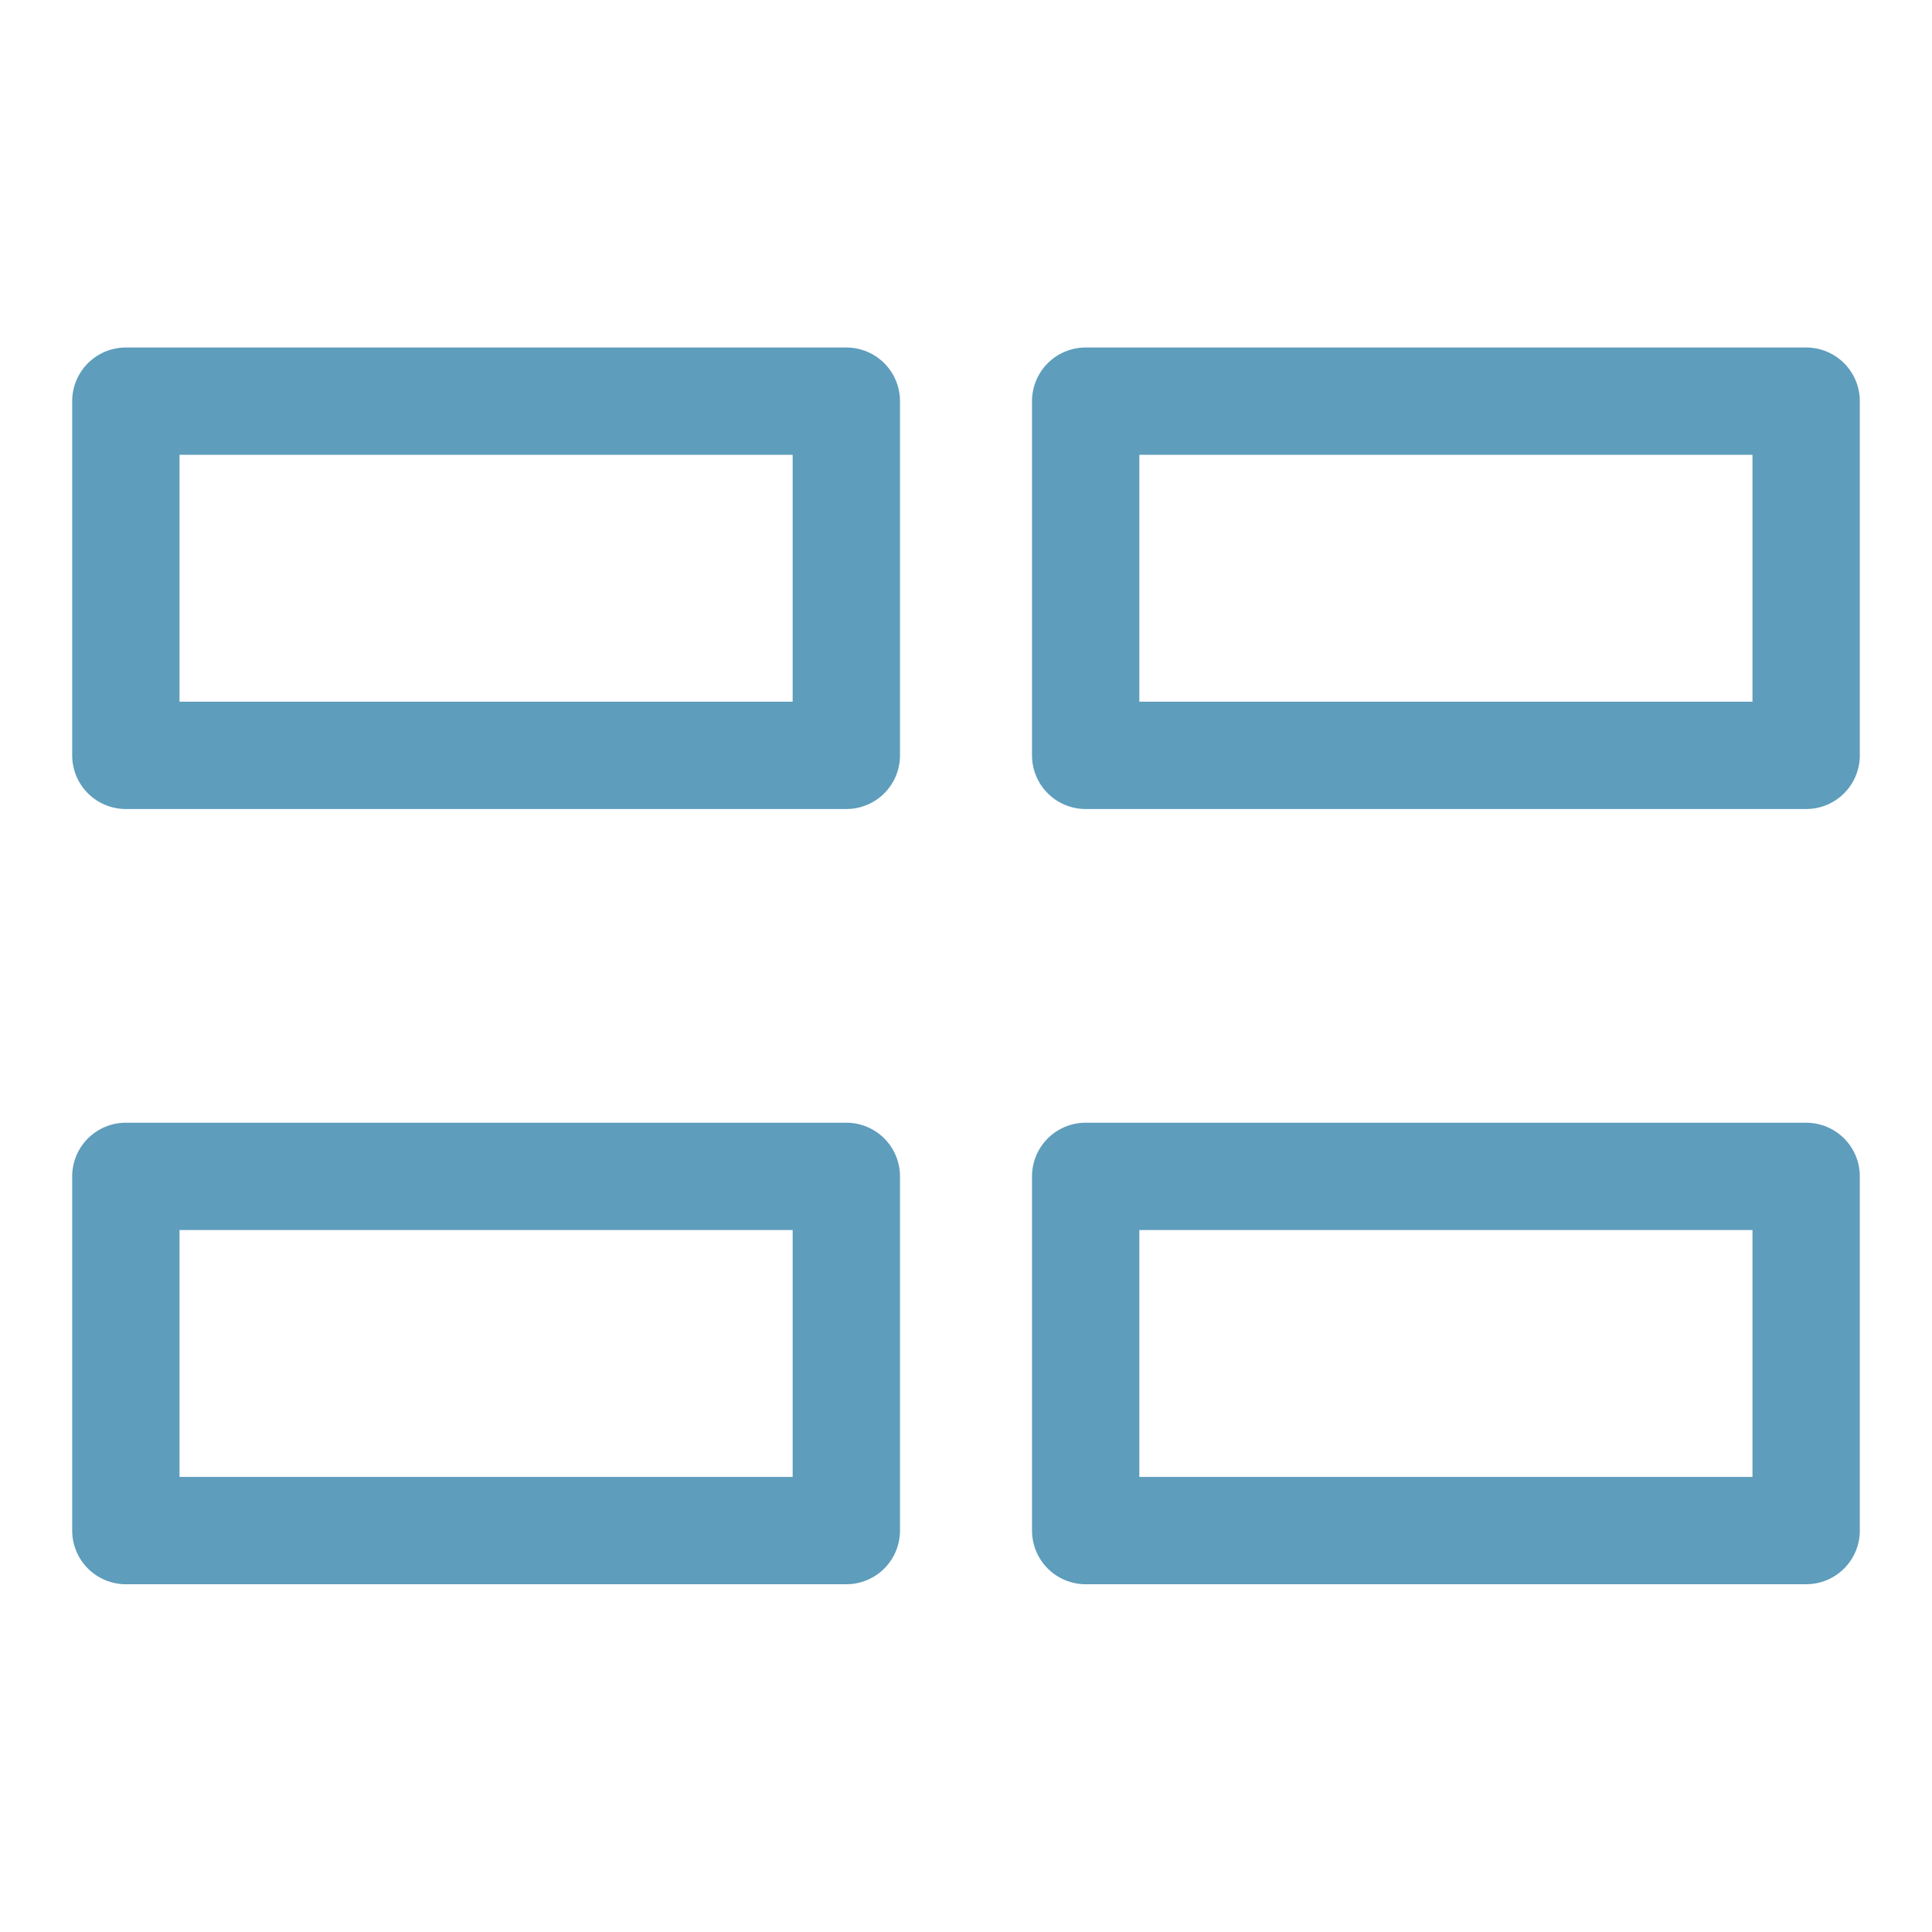 <svg id="Layer_1" data-name="Layer 1" xmlns="http://www.w3.org/2000/svg" viewBox="0 0 72 72"><defs><style>.cls-1{fill:none;stroke:#5e9dbc;stroke-linecap:round;stroke-linejoin:round;stroke-width:4px}</style></defs><path class="cls-1" d="M4.69 14.95h26.85v13.2H4.69zM40.46 14.95h26.85v13.2H40.46zM4.69 43.84h26.85v13.2H4.69zM40.46 43.84h26.85v13.2H40.46z"/></svg>
